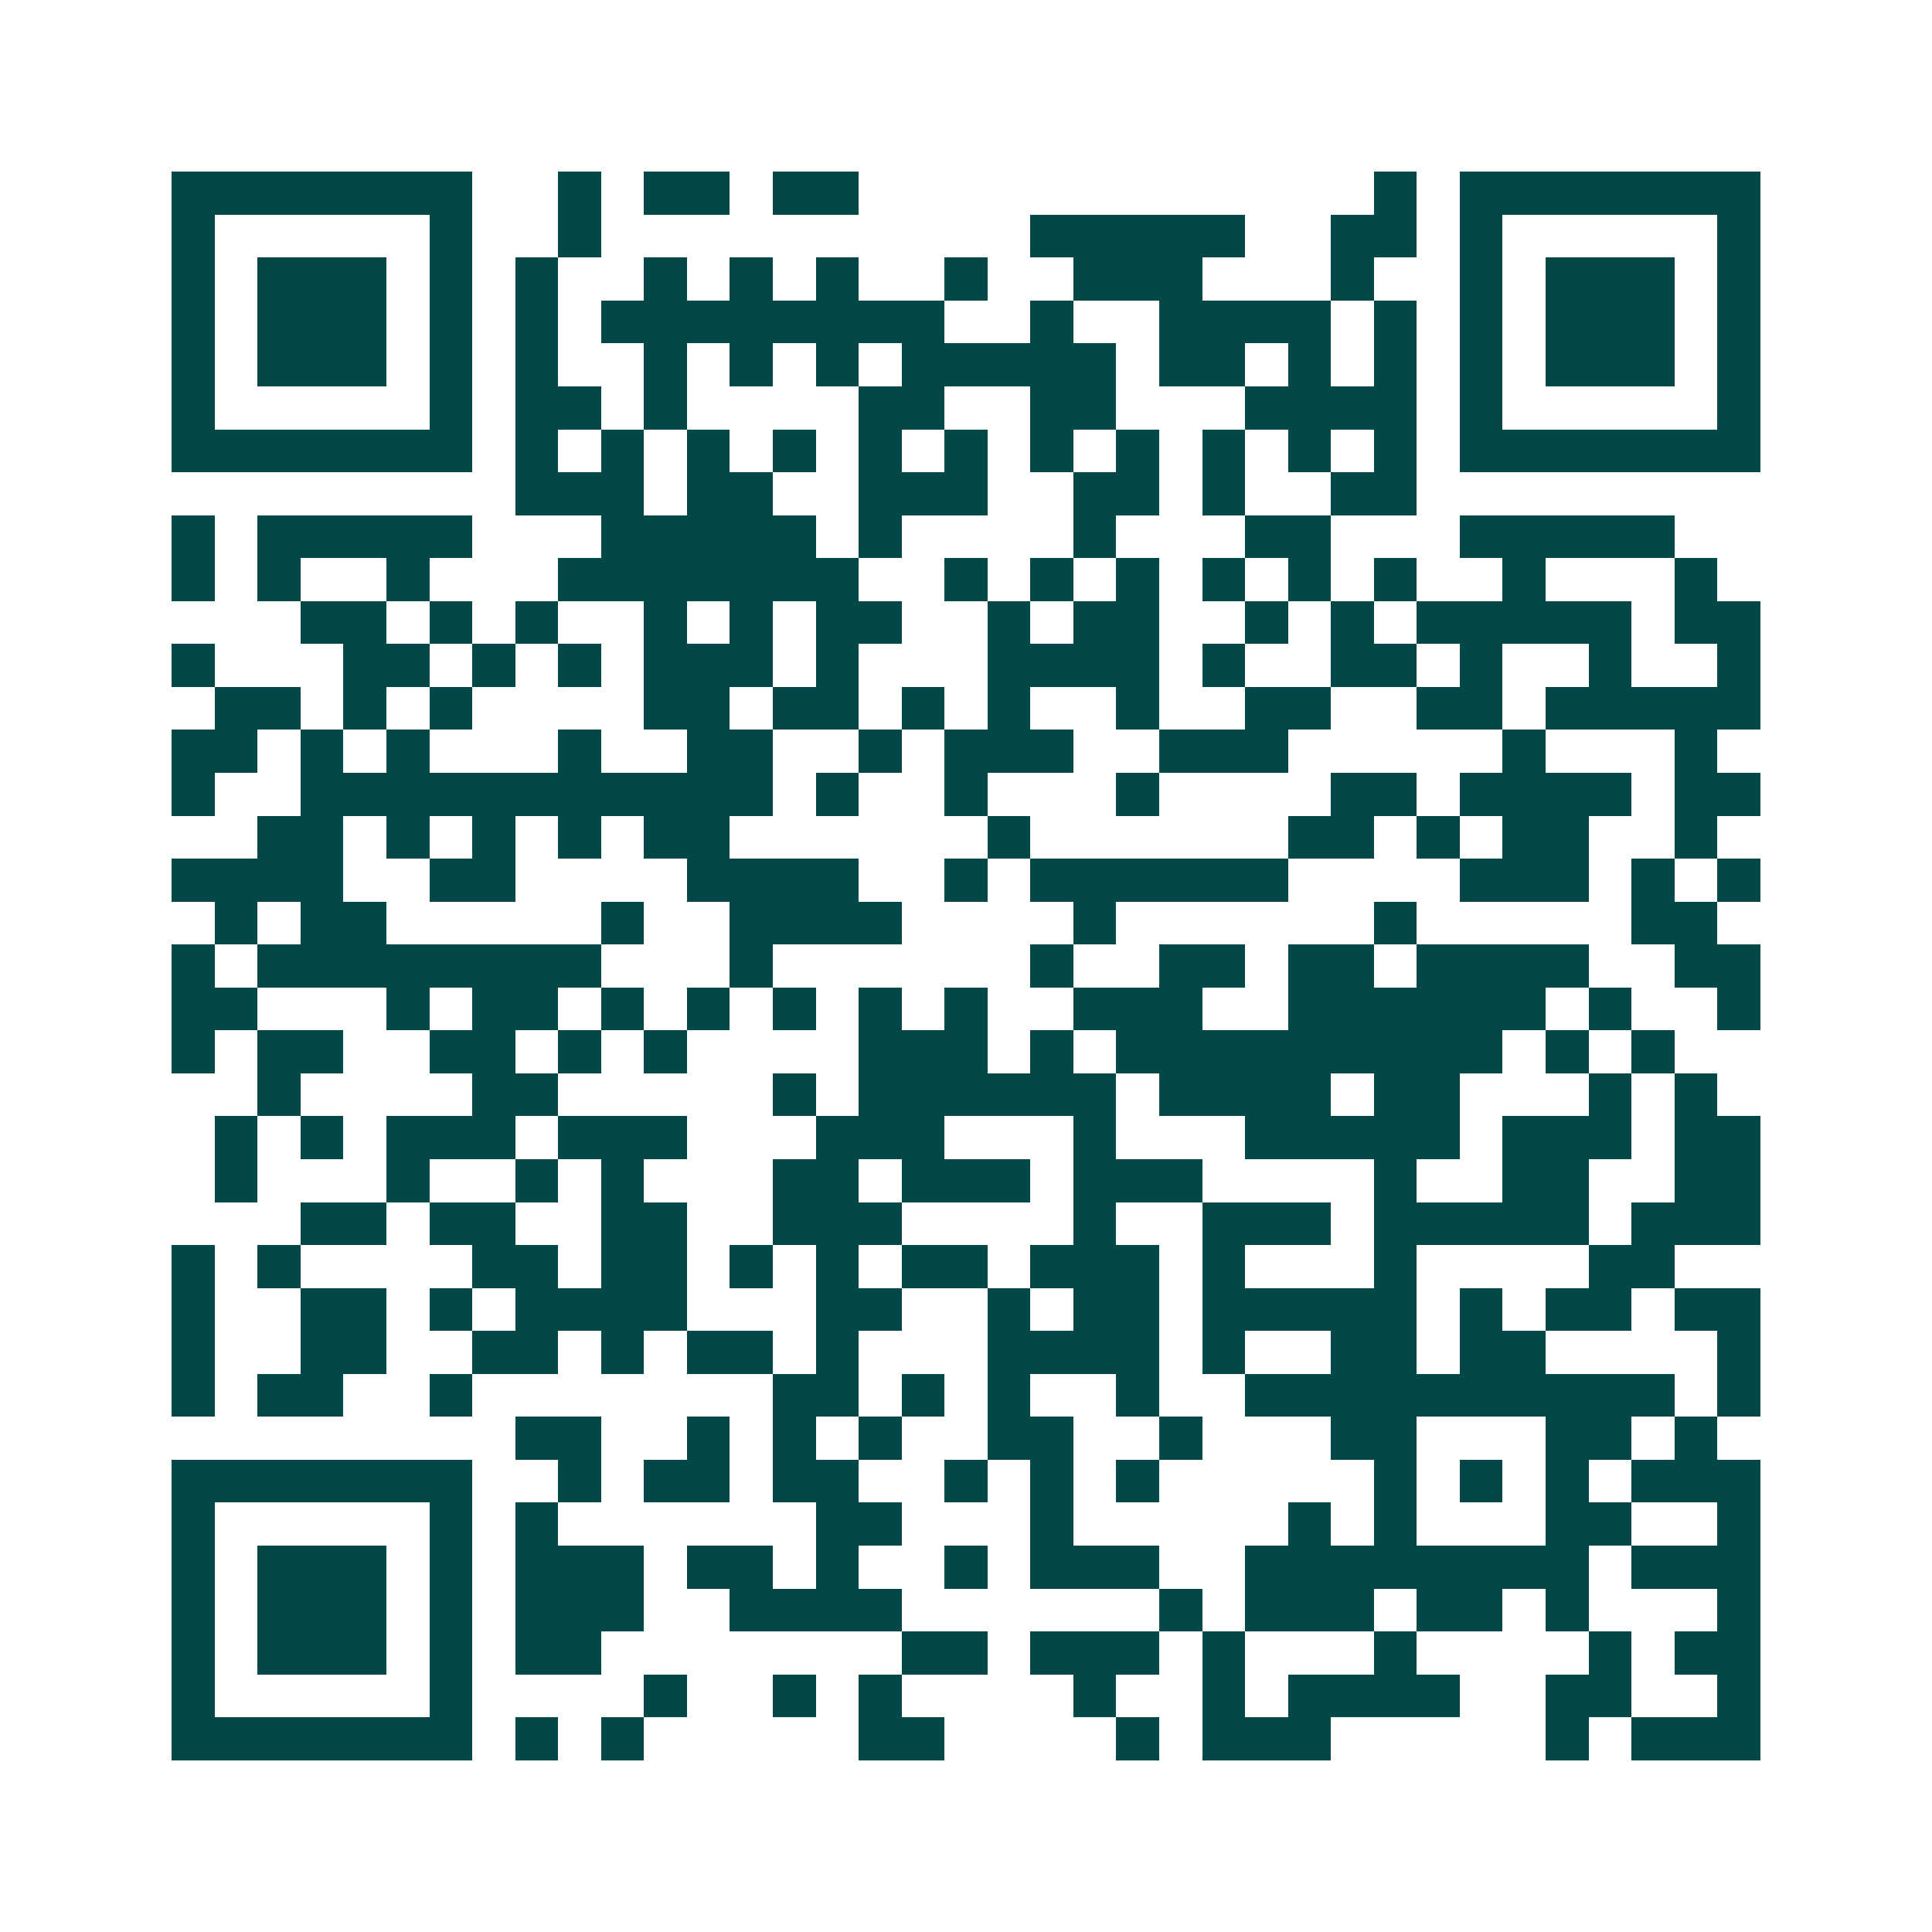 <svg xmlns="http://www.w3.org/2000/svg" width="200" height="200" viewBox="0 0 45 45" shape-rendering="crispEdges"><path fill="#ffffff" d="M0 0h45v45H0z"/><path stroke="#014847" d="M4 4.5h7m2 0h1m1 0h2m1 0h2m12 0h1m1 0h7M4 5.5h1m5 0h1m2 0h1m10 0h5m2 0h2m1 0h1m5 0h1M4 6.5h1m1 0h3m1 0h1m1 0h1m2 0h1m1 0h1m1 0h1m2 0h1m2 0h3m3 0h1m2 0h1m1 0h3m1 0h1M4 7.5h1m1 0h3m1 0h1m1 0h1m1 0h8m2 0h1m2 0h4m1 0h1m1 0h1m1 0h3m1 0h1M4 8.5h1m1 0h3m1 0h1m1 0h1m2 0h1m1 0h1m1 0h1m1 0h5m1 0h2m1 0h1m1 0h1m1 0h1m1 0h3m1 0h1M4 9.5h1m5 0h1m1 0h2m1 0h1m4 0h2m2 0h2m3 0h4m1 0h1m5 0h1M4 10.5h7m1 0h1m1 0h1m1 0h1m1 0h1m1 0h1m1 0h1m1 0h1m1 0h1m1 0h1m1 0h1m1 0h1m1 0h7M12 11.5h3m1 0h2m2 0h3m2 0h2m1 0h1m2 0h2M4 12.5h1m1 0h5m3 0h5m1 0h1m4 0h1m3 0h2m3 0h5M4 13.5h1m1 0h1m2 0h1m3 0h7m2 0h1m1 0h1m1 0h1m1 0h1m1 0h1m1 0h1m2 0h1m3 0h1M7 14.5h2m1 0h1m1 0h1m2 0h1m1 0h1m1 0h2m2 0h1m1 0h2m2 0h1m1 0h1m1 0h5m1 0h2M4 15.5h1m3 0h2m1 0h1m1 0h1m1 0h3m1 0h1m3 0h4m1 0h1m2 0h2m1 0h1m2 0h1m2 0h1M5 16.5h2m1 0h1m1 0h1m4 0h2m1 0h2m1 0h1m1 0h1m2 0h1m2 0h2m2 0h2m1 0h5M4 17.5h2m1 0h1m1 0h1m3 0h1m2 0h2m2 0h1m1 0h3m2 0h3m5 0h1m3 0h1M4 18.5h1m2 0h11m1 0h1m2 0h1m3 0h1m4 0h2m1 0h4m1 0h2M6 19.5h2m1 0h1m1 0h1m1 0h1m1 0h2m6 0h1m6 0h2m1 0h1m1 0h2m2 0h1M4 20.5h4m2 0h2m4 0h4m2 0h1m1 0h6m4 0h3m1 0h1m1 0h1M5 21.5h1m1 0h2m5 0h1m2 0h4m4 0h1m6 0h1m5 0h2M4 22.5h1m1 0h8m3 0h1m6 0h1m2 0h2m1 0h2m1 0h4m2 0h2M4 23.5h2m3 0h1m1 0h2m1 0h1m1 0h1m1 0h1m1 0h1m1 0h1m2 0h3m2 0h6m1 0h1m2 0h1M4 24.5h1m1 0h2m2 0h2m1 0h1m1 0h1m4 0h3m1 0h1m1 0h9m1 0h1m1 0h1M6 25.5h1m4 0h2m5 0h1m1 0h6m1 0h4m1 0h2m3 0h1m1 0h1M5 26.5h1m1 0h1m1 0h3m1 0h3m3 0h3m3 0h1m3 0h5m1 0h3m1 0h2M5 27.5h1m3 0h1m2 0h1m1 0h1m3 0h2m1 0h3m1 0h3m4 0h1m2 0h2m2 0h2M7 28.5h2m1 0h2m2 0h2m2 0h3m4 0h1m2 0h3m1 0h5m1 0h3M4 29.5h1m1 0h1m4 0h2m1 0h2m1 0h1m1 0h1m1 0h2m1 0h3m1 0h1m3 0h1m4 0h2M4 30.5h1m2 0h2m1 0h1m1 0h4m3 0h2m2 0h1m1 0h2m1 0h5m1 0h1m1 0h2m1 0h2M4 31.5h1m2 0h2m2 0h2m1 0h1m1 0h2m1 0h1m3 0h4m1 0h1m2 0h2m1 0h2m4 0h1M4 32.5h1m1 0h2m2 0h1m7 0h2m1 0h1m1 0h1m2 0h1m2 0h10m1 0h1M12 33.5h2m2 0h1m1 0h1m1 0h1m2 0h2m2 0h1m3 0h2m3 0h2m1 0h1M4 34.5h7m2 0h1m1 0h2m1 0h2m2 0h1m1 0h1m1 0h1m5 0h1m1 0h1m1 0h1m1 0h3M4 35.5h1m5 0h1m1 0h1m6 0h2m3 0h1m5 0h1m1 0h1m3 0h2m2 0h1M4 36.5h1m1 0h3m1 0h1m1 0h3m1 0h2m1 0h1m2 0h1m1 0h3m2 0h8m1 0h3M4 37.5h1m1 0h3m1 0h1m1 0h3m2 0h4m6 0h1m1 0h3m1 0h2m1 0h1m3 0h1M4 38.5h1m1 0h3m1 0h1m1 0h2m7 0h2m1 0h3m1 0h1m3 0h1m4 0h1m1 0h2M4 39.5h1m5 0h1m4 0h1m2 0h1m1 0h1m4 0h1m2 0h1m1 0h4m2 0h2m2 0h1M4 40.5h7m1 0h1m1 0h1m5 0h2m4 0h1m1 0h3m5 0h1m1 0h3"/></svg>
